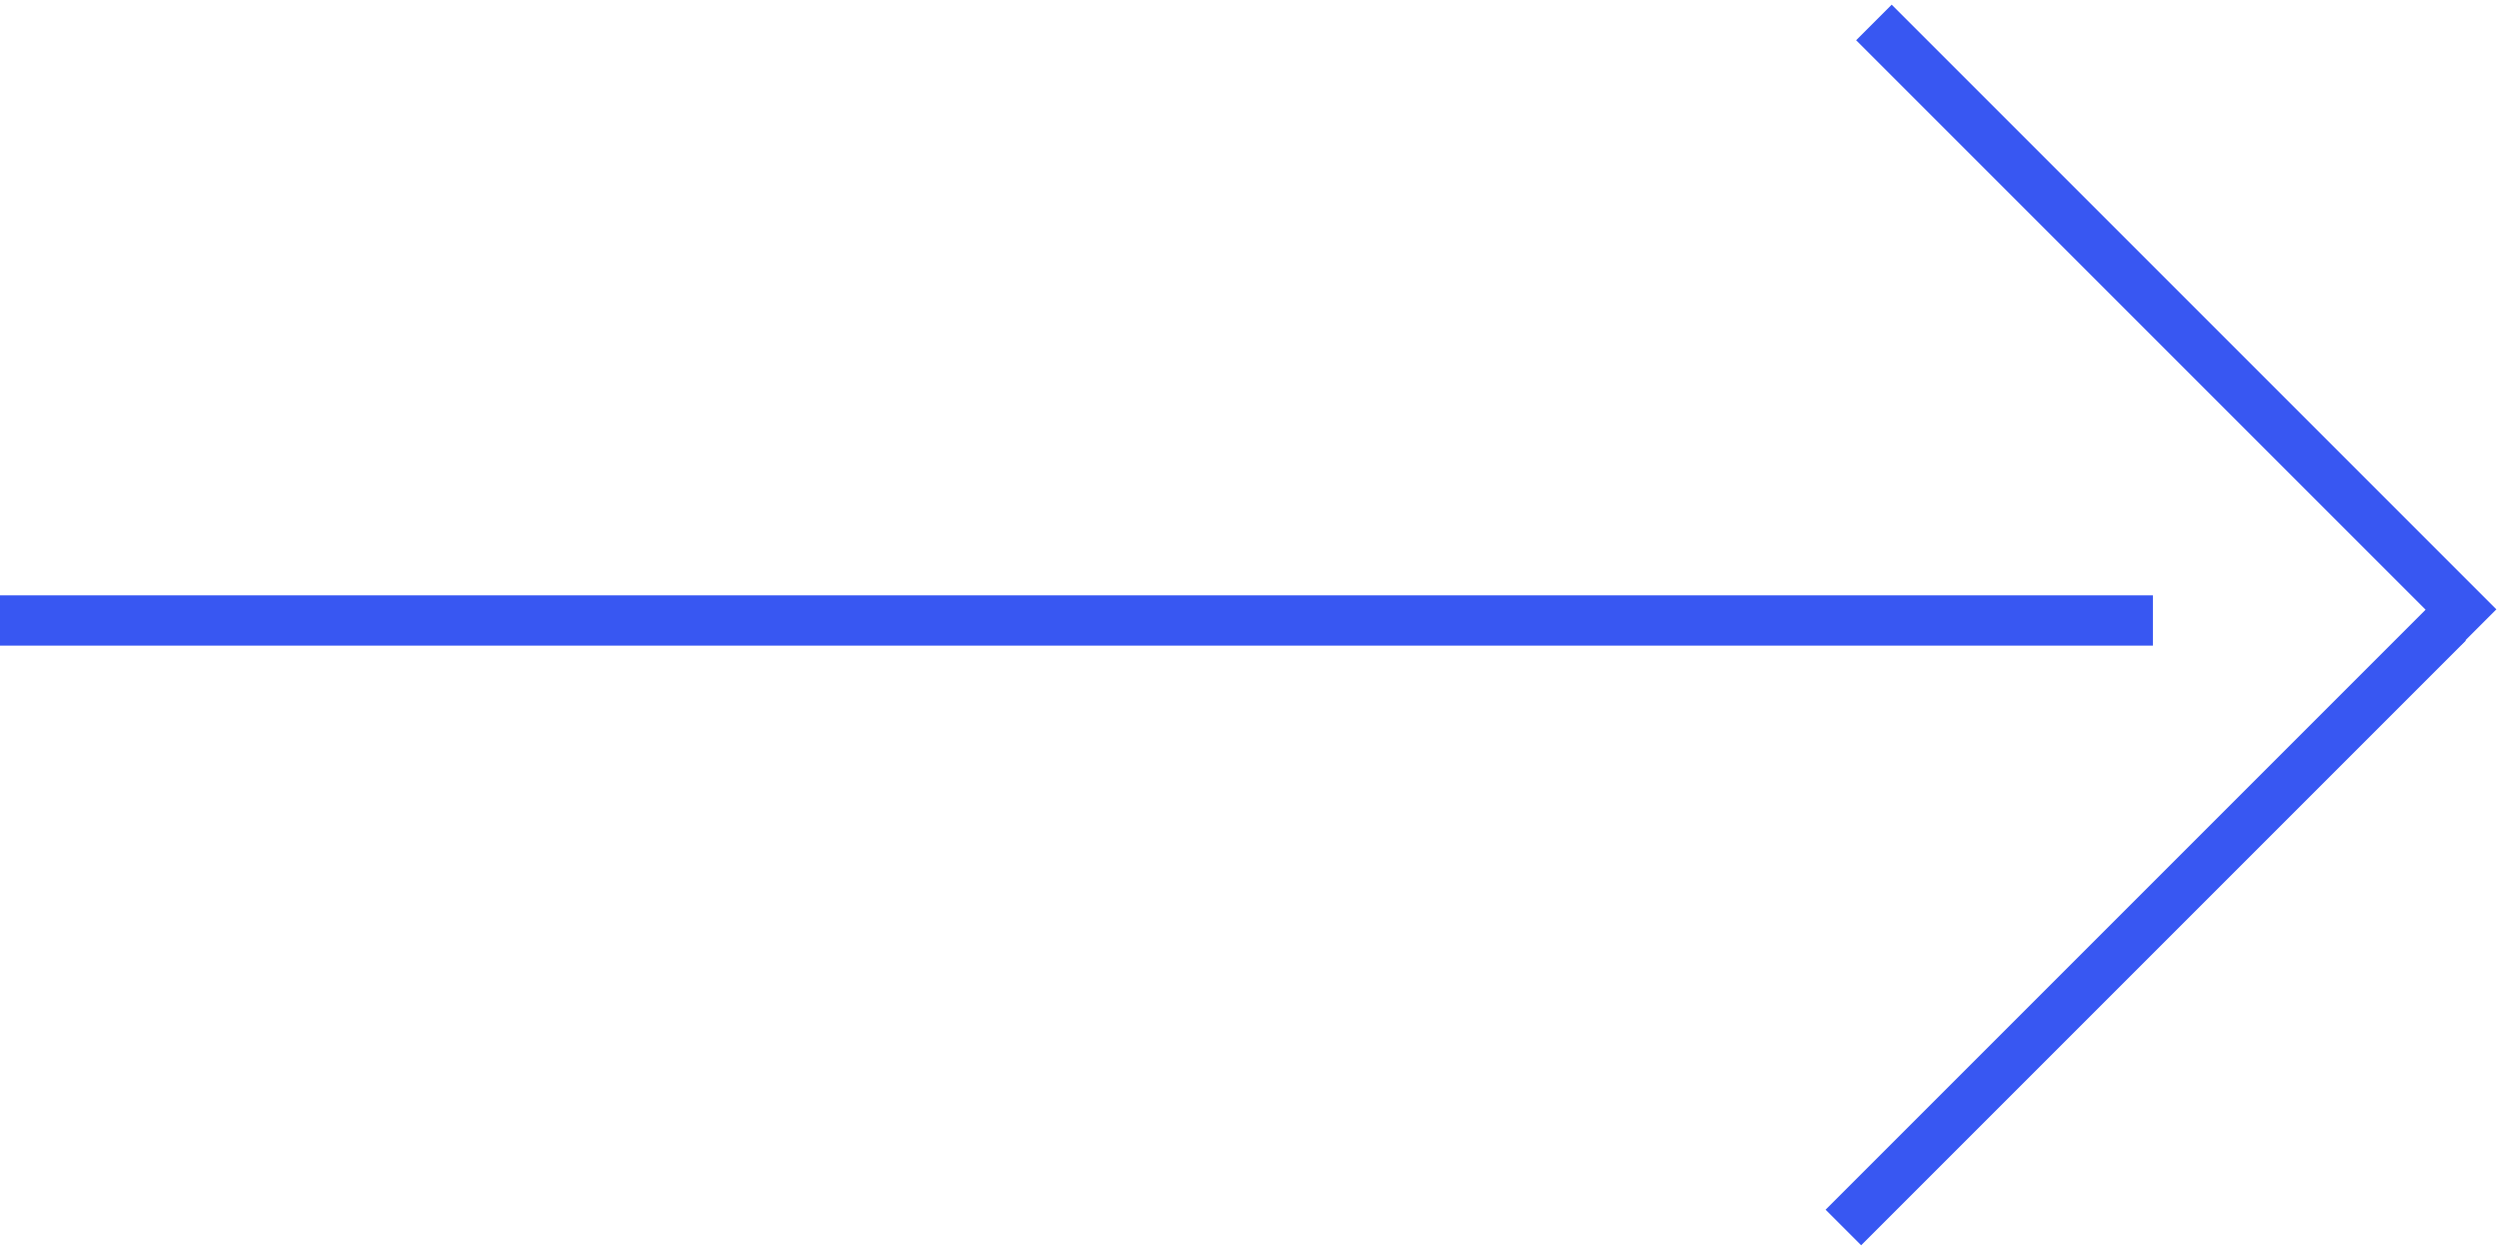 <?xml version="1.0" encoding="UTF-8"?> <svg xmlns="http://www.w3.org/2000/svg" width="497" height="248" viewBox="0 0 497 248" fill="none"> <line x1="-4.37114e-07" y1="123.35" x2="428" y2="123.35" stroke="#3857F2" stroke-width="10"></line> <line x1="372.536" y1="4.464" x2="492.744" y2="124.673" stroke="#3857F2" stroke-width="10"></line> <line x1="366.464" y1="244.023" x2="486.673" y2="123.815" stroke="#3857F2" stroke-width="10"></line> </svg> 